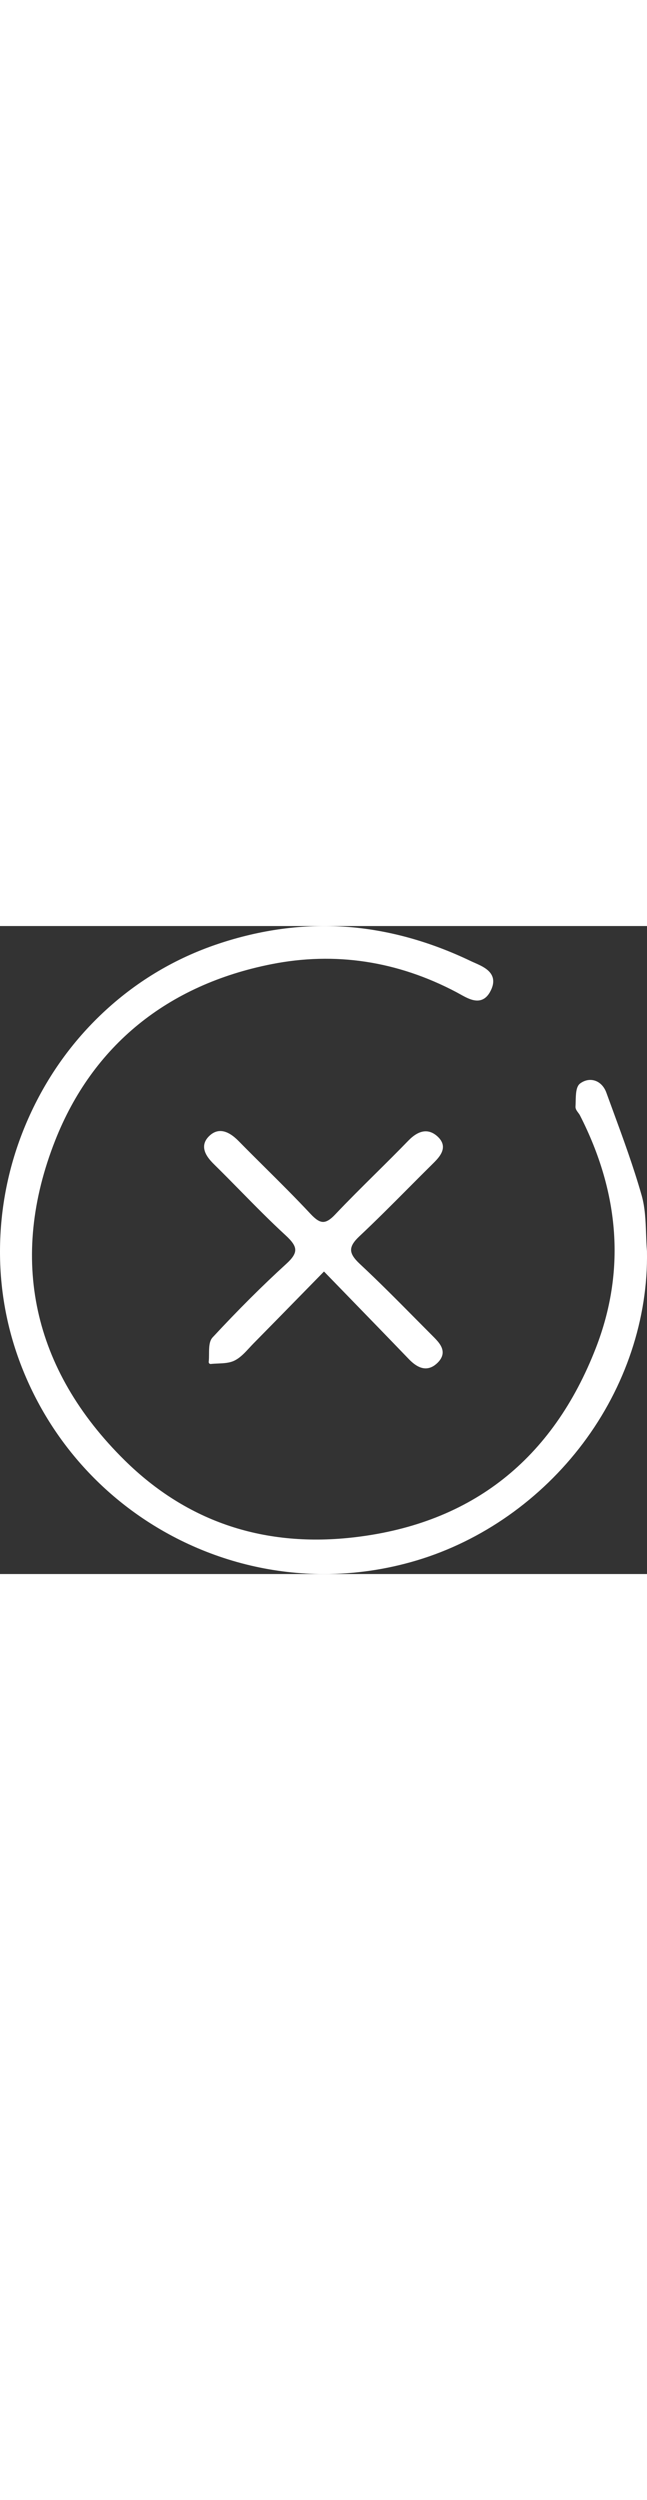 <?xml version="1.0" encoding="utf-8"?>
<!-- Generator: Adobe Illustrator 24.1.2, SVG Export Plug-In . SVG Version: 6.00 Build 0)  -->
<svg version="1.1" id="Layer_1" xmlns="http://www.w3.org/2000/svg" xmlns:xlink="http://www.w3.org/1999/xlink" x="0px" y="0px"
	 viewBox="0 0 675.17 675.45" style="enable-background:new 0 0 675.17 675.45;" xml:space="preserve" width="175">
<rect x="0" y="0" width="675.17" height="675.45" fill="#333333" stroke="none"/>
<style type="text/css">
	.st0{clip-path:url(#SVGID_2_);fill-rule:evenodd;clip-rule:evenodd;fill:#fff;}
	.st1{clip-path:url(#SVGID_2_);fill:#fff;}
</style>
<g>
	<defs>
		<rect id="SVGID_1_" width="675.17" height="675.45"/>
	</defs>
	<clipPath id="SVGID_2_">
		<use xlink:href="#SVGID_1_"  style="overflow:visible;"/>
	</clipPath>
	<path class="st0" d="M673.12,338.94c2.69,145.59-100.5,278.95-238.78,320.37C265.61,709.86,85.96,620.82,23.19,455.39
		C-42.19,283.05,48.73,81.06,227.43,20.78C318.07-9.8,405.26-2.44,490.38,38.32c10.32,4.93,28.59,10.09,20.15,27.65
		c-8.42,17.53-22.11,7.13-33.38,1.18c-61.38-32.35-127.5-42.58-194.23-29.37C175.96,58.94,96.2,120.35,55.78,222.62
		c-49.95,126.4-23.43,240.79,72.92,335.73c66.55,65.57,149.43,91.87,242.84,80.6c124.14-14.97,207.88-84.54,252.17-198.52
		c31.88-82.03,23.62-165.1-16.76-244.07c-1.41-2.76-4.58-5.46-4.41-8.02c0.51-7.87-0.46-19.35,4.09-22.67
		c8.99-6.56,19.99-2.97,24.2,8.61c12.88,35.46,26.5,70.79,36.82,107.03C672.85,299.57,671.51,319.68,673.12,338.94"/>
	<path class="st1" d="M338.17,675.45c-51.52,0-102.77-11.88-150.03-35.31C111.1,601.93,51.85,536.57,21.32,456.1
		C5.08,413.28-1.94,368.13,0.46,321.89c2.32-44.73,13.28-88.11,32.58-128.95c19.04-40.29,45.11-75.75,77.48-105.39
		c33.79-30.93,72.91-54.04,116.28-68.67C271.68,3.74,316.87-2.34,361.12,0.8c43.29,3.08,87.07,15.09,130.13,35.71
		c1.2,0.58,2.52,1.16,3.92,1.77c7.09,3.12,15.91,7,18.67,14.48c1.52,4.11,1.01,8.84-1.5,14.07c-2.66,5.54-5.99,8.88-10.19,10.22
		c-7.2,2.28-15.14-2.15-22.15-6.06c-1.28-0.71-2.54-1.42-3.77-2.07c-61.64-32.49-126.55-42.31-192.91-29.17
		C174.65,61.24,96.62,124.73,57.64,223.36c-48.78,123.45-23.72,238.8,72.47,333.57c65.49,64.52,146.63,91.45,241.19,80.04
		C492.37,622.37,576.66,556,621.85,439.7c30.74-79.11,25.13-160.67-16.68-242.43c-0.43-0.83-1.08-1.71-1.77-2.64
		c-1.48-1.99-3.01-4.04-2.85-6.43c0.11-1.65,0.15-3.45,0.19-5.37c0.17-7.67,0.35-15.6,4.72-18.78c4.72-3.44,10.1-4.49,15.15-2.95
		c5.4,1.65,9.82,6.2,12.11,12.5c2.29,6.31,4.6,12.61,6.92,18.91c10.54,28.71,21.44,58.39,29.94,88.26
		c3.64,12.81,4.14,26.61,4.61,39.95c0.21,5.95,0.43,12.11,0.93,18.06c0,0.04,0.01,0.09,0.01,0.13c1.3,70.3-22.47,141.5-66.93,200.49
		c-43.9,58.24-105.43,101.51-173.28,121.83C403.19,670.73,370.62,675.45,338.17,675.45 M338.39,3.82
		c-36.44,0-73.08,6.29-110.32,18.85C143.56,51.18,75.58,112.26,36.65,194.65C-2.21,276.89-6.43,371.66,25.06,454.68
		C87.18,618.4,266.7,707.44,433.77,657.4c140.14-41.98,239.95-175.86,237.36-318.35c-0.5-6.03-0.72-12.21-0.94-18.19
		c-0.47-13.11-0.95-26.66-4.46-38.99c-8.46-29.72-19.33-59.33-29.85-87.97c-2.32-6.31-4.63-12.61-6.92-18.92
		c-1.88-5.18-5.26-8.74-9.52-10.04c-3.82-1.16-7.95-0.33-11.63,2.36c-2.78,2.02-2.94,9.57-3.08,15.64c-0.04,1.96-0.08,3.81-0.2,5.54
		c-0.06,0.92,1.07,2.43,2.07,3.78c0.76,1.02,1.54,2.08,2.12,3.21c20.59,40.27,32.6,81.19,35.69,121.65
		c3.2,41.9-3.14,83.63-18.84,124.06c-22.43,57.71-54.98,103.89-96.75,137.23c-42.72,34.09-95.55,55.14-157.04,62.55
		c-47.11,5.69-91.64,1.79-132.36-11.57c-41.29-13.55-79.01-36.97-112.13-69.59c-48.5-47.78-79.41-100.62-91.88-157.06
		c-12.6-57.04-6.38-117.88,18.49-180.83c20-50.59,50.01-92.2,89.22-123.66c38.23-30.68,85.13-51.67,139.39-62.4
		c33.36-6.6,66.94-7.41,99.81-2.42c32.71,4.97,64.92,15.73,95.74,31.98c1.26,0.66,2.55,1.38,3.86,2.11
		c6.61,3.69,13.45,7.51,18.99,5.74c3.09-0.98,5.63-3.64,7.79-8.13c2.06-4.27,2.5-7.86,1.35-10.95c-2.18-5.89-9.8-9.25-16.53-12.21
		c-1.43-0.63-2.77-1.22-4.03-1.82C438.93,15.9,388.87,3.82,338.39,3.82"/>
	<path class="st0" d="M338.1,357.24c-27.31,27.86-51.09,52.23-75,76.46c-6.13,6.21-11.81,13.78-19.31,17.47
		c-6.88,3.39-15.93,2.4-24.02,3.34c1.02-8.28-1.03-19.41,3.56-24.35c24.61-26.5,50.14-52.28,76.87-76.64
		c14.13-12.87,12.47-20.41-0.76-32.56c-25.71-23.62-49.51-49.3-74.45-73.78c-8.46-8.3-14.93-17.87-5.01-27.13
		c9.31-8.68,19.32-2.92,27.6,5.5c24.88,25.34,50.68,49.82,74.89,75.77c10.61,11.37,17.51,12.61,28.66,0.83
		c24.88-26.27,51.27-51.1,76.46-77.08c8.74-8.99,18.2-12.78,27.58-4.28c10.18,9.23,2.98,17.73-4.7,25.3
		c-25.66,25.3-50.66,51.31-76.94,75.96c-12.75,11.96-11.86,20.02,0.55,31.58c25.97,24.2,50.68,49.74,75.77,74.86
		c7.17,7.18,15.49,15.34,5.34,25.33c-9.73,9.57-18.94,4.69-27.24-3.92C398.99,419.82,369.82,389.92,338.1,357.24"/>
	<path class="st1" d="M444.16,461.07c-0.07,0-0.13,0-0.19,0c-5.48-0.07-11.19-3.27-17.45-9.77c-20.6-21.4-41.17-42.57-62.95-64.98
		c-8.34-8.57-16.81-17.29-25.47-26.22c-7.14,7.29-14.04,14.34-20.77,21.21c-18.3,18.69-35.59,36.35-52.8,53.79
		c-1.44,1.46-2.9,3.04-4.31,4.57c-4.67,5.07-9.51,10.32-15.54,13.29c-5.16,2.54-11.29,2.8-17.22,3.05c-2.48,0.1-5.05,0.21-7.45,0.49
		c-0.61,0.07-1.22-0.14-1.65-0.58c-0.43-0.44-0.64-1.05-0.57-1.66c0.31-2.5,0.33-5.4,0.34-8.2c0.04-6.55,0.07-13.32,3.74-17.27
		c26.84-28.89,52.02-54,76.99-76.75c6.39-5.82,9.24-10.26,9.25-14.39c0.01-4.21-2.98-8.76-10.01-15.22
		c-16.22-14.89-31.92-30.86-47.1-46.29c-8.93-9.08-18.17-18.47-27.4-27.53c-4.99-4.9-10.71-11.45-10.62-18.7
		c0.05-4.06,1.95-7.87,5.65-11.32c8.63-8.05,18.86-6.17,30.39,5.56c9.13,9.3,18.54,18.64,27.64,27.67
		c15.7,15.58,31.93,31.69,47.28,48.13c5.54,5.93,9.49,8.47,13.23,8.48h0.03c3.57,0,7.54-2.43,12.48-7.66
		c13.87-14.64,28.43-29.06,42.52-43.01c11.21-11.1,22.8-22.58,33.96-34.09c10.93-11.24,21.14-12.71,30.36-4.37
		c3.69,3.35,5.6,6.96,5.68,10.75c0.14,6.59-5.25,12.47-10.32,17.46c-8.75,8.63-17.58,17.49-26.11,26.07
		c-16.48,16.55-33.53,33.67-50.86,49.93c-5.83,5.47-8.54,9.94-8.53,14.08c0.01,4.24,2.81,8.74,9.08,14.59
		c19.99,18.63,39.55,38.36,58.46,57.45c5.78,5.83,11.56,11.66,17.36,17.47l0.17,0.17c4.92,4.93,10.51,10.51,10.48,17.19
		c-0.01,3.72-1.8,7.35-5.32,10.81C452.67,459.12,448.49,461.07,444.16,461.07 M338.1,355.24L338.1,355.24
		c0.54,0,1.06,0.22,1.43,0.61c9.16,9.44,18.11,18.64,26.9,27.69c21.79,22.41,42.36,43.58,62.96,64.99
		c5.48,5.69,10.27,8.49,14.62,8.55c3.35,0.01,6.53-1.48,9.77-4.67c2.77-2.72,4.11-5.33,4.12-7.98c0.02-5.02-4.72-9.76-9.31-14.35
		l-0.17-0.17c-5.8-5.81-11.59-11.65-17.37-17.48c-18.89-19.05-38.41-38.76-58.35-57.33c-7.15-6.66-10.35-12.06-10.36-17.51
		c-0.01-5.32,3.1-10.72,9.8-17c17.28-16.21,34.3-33.3,50.76-49.83c8.54-8.58,17.37-17.45,26.14-26.09
		c4.47-4.41,9.23-9.52,9.13-14.52c-0.05-2.68-1.48-5.25-4.37-7.87c-7.52-6.81-15.4-5.48-24.8,4.19
		c-11.19,11.54-22.79,23.03-34.02,34.14c-14.06,13.92-28.6,28.32-42.43,42.91c-5.83,6.16-10.57,8.91-15.38,8.91h-0.04
		c-4.95-0.02-9.78-2.93-16.14-9.75c-15.29-16.39-31.5-32.47-47.17-48.02c-9.11-9.04-18.53-18.39-27.68-27.71
		c-9.86-10.03-17.97-11.81-24.81-5.44c-2.91,2.71-4.34,5.48-4.38,8.45c-0.07,5.8,5.34,11.79,9.42,15.79
		c9.26,9.09,18.51,18.49,27.45,27.58c15.15,15.4,30.81,31.33,46.95,46.15c8.04,7.39,11.32,12.66,11.31,18.18
		c-0.01,5.35-3.27,10.7-10.55,17.34c-24.89,22.68-49.99,47.71-76.75,76.52c-2.61,2.81-2.64,8.79-2.67,14.57
		c-0.01,2.06-0.02,4.17-0.15,6.21c1.77-0.14,3.56-0.21,5.3-0.28c5.77-0.24,11.22-0.47,15.62-2.64c5.37-2.65,9.95-7.61,14.37-12.42
		c1.43-1.55,2.91-3.16,4.4-4.67c17.21-17.44,34.49-35.09,52.79-53.78c7.18-7.33,14.56-14.87,22.21-22.68
		C337.05,355.46,337.56,355.24,338.1,355.24"/>
</g>
</svg>
